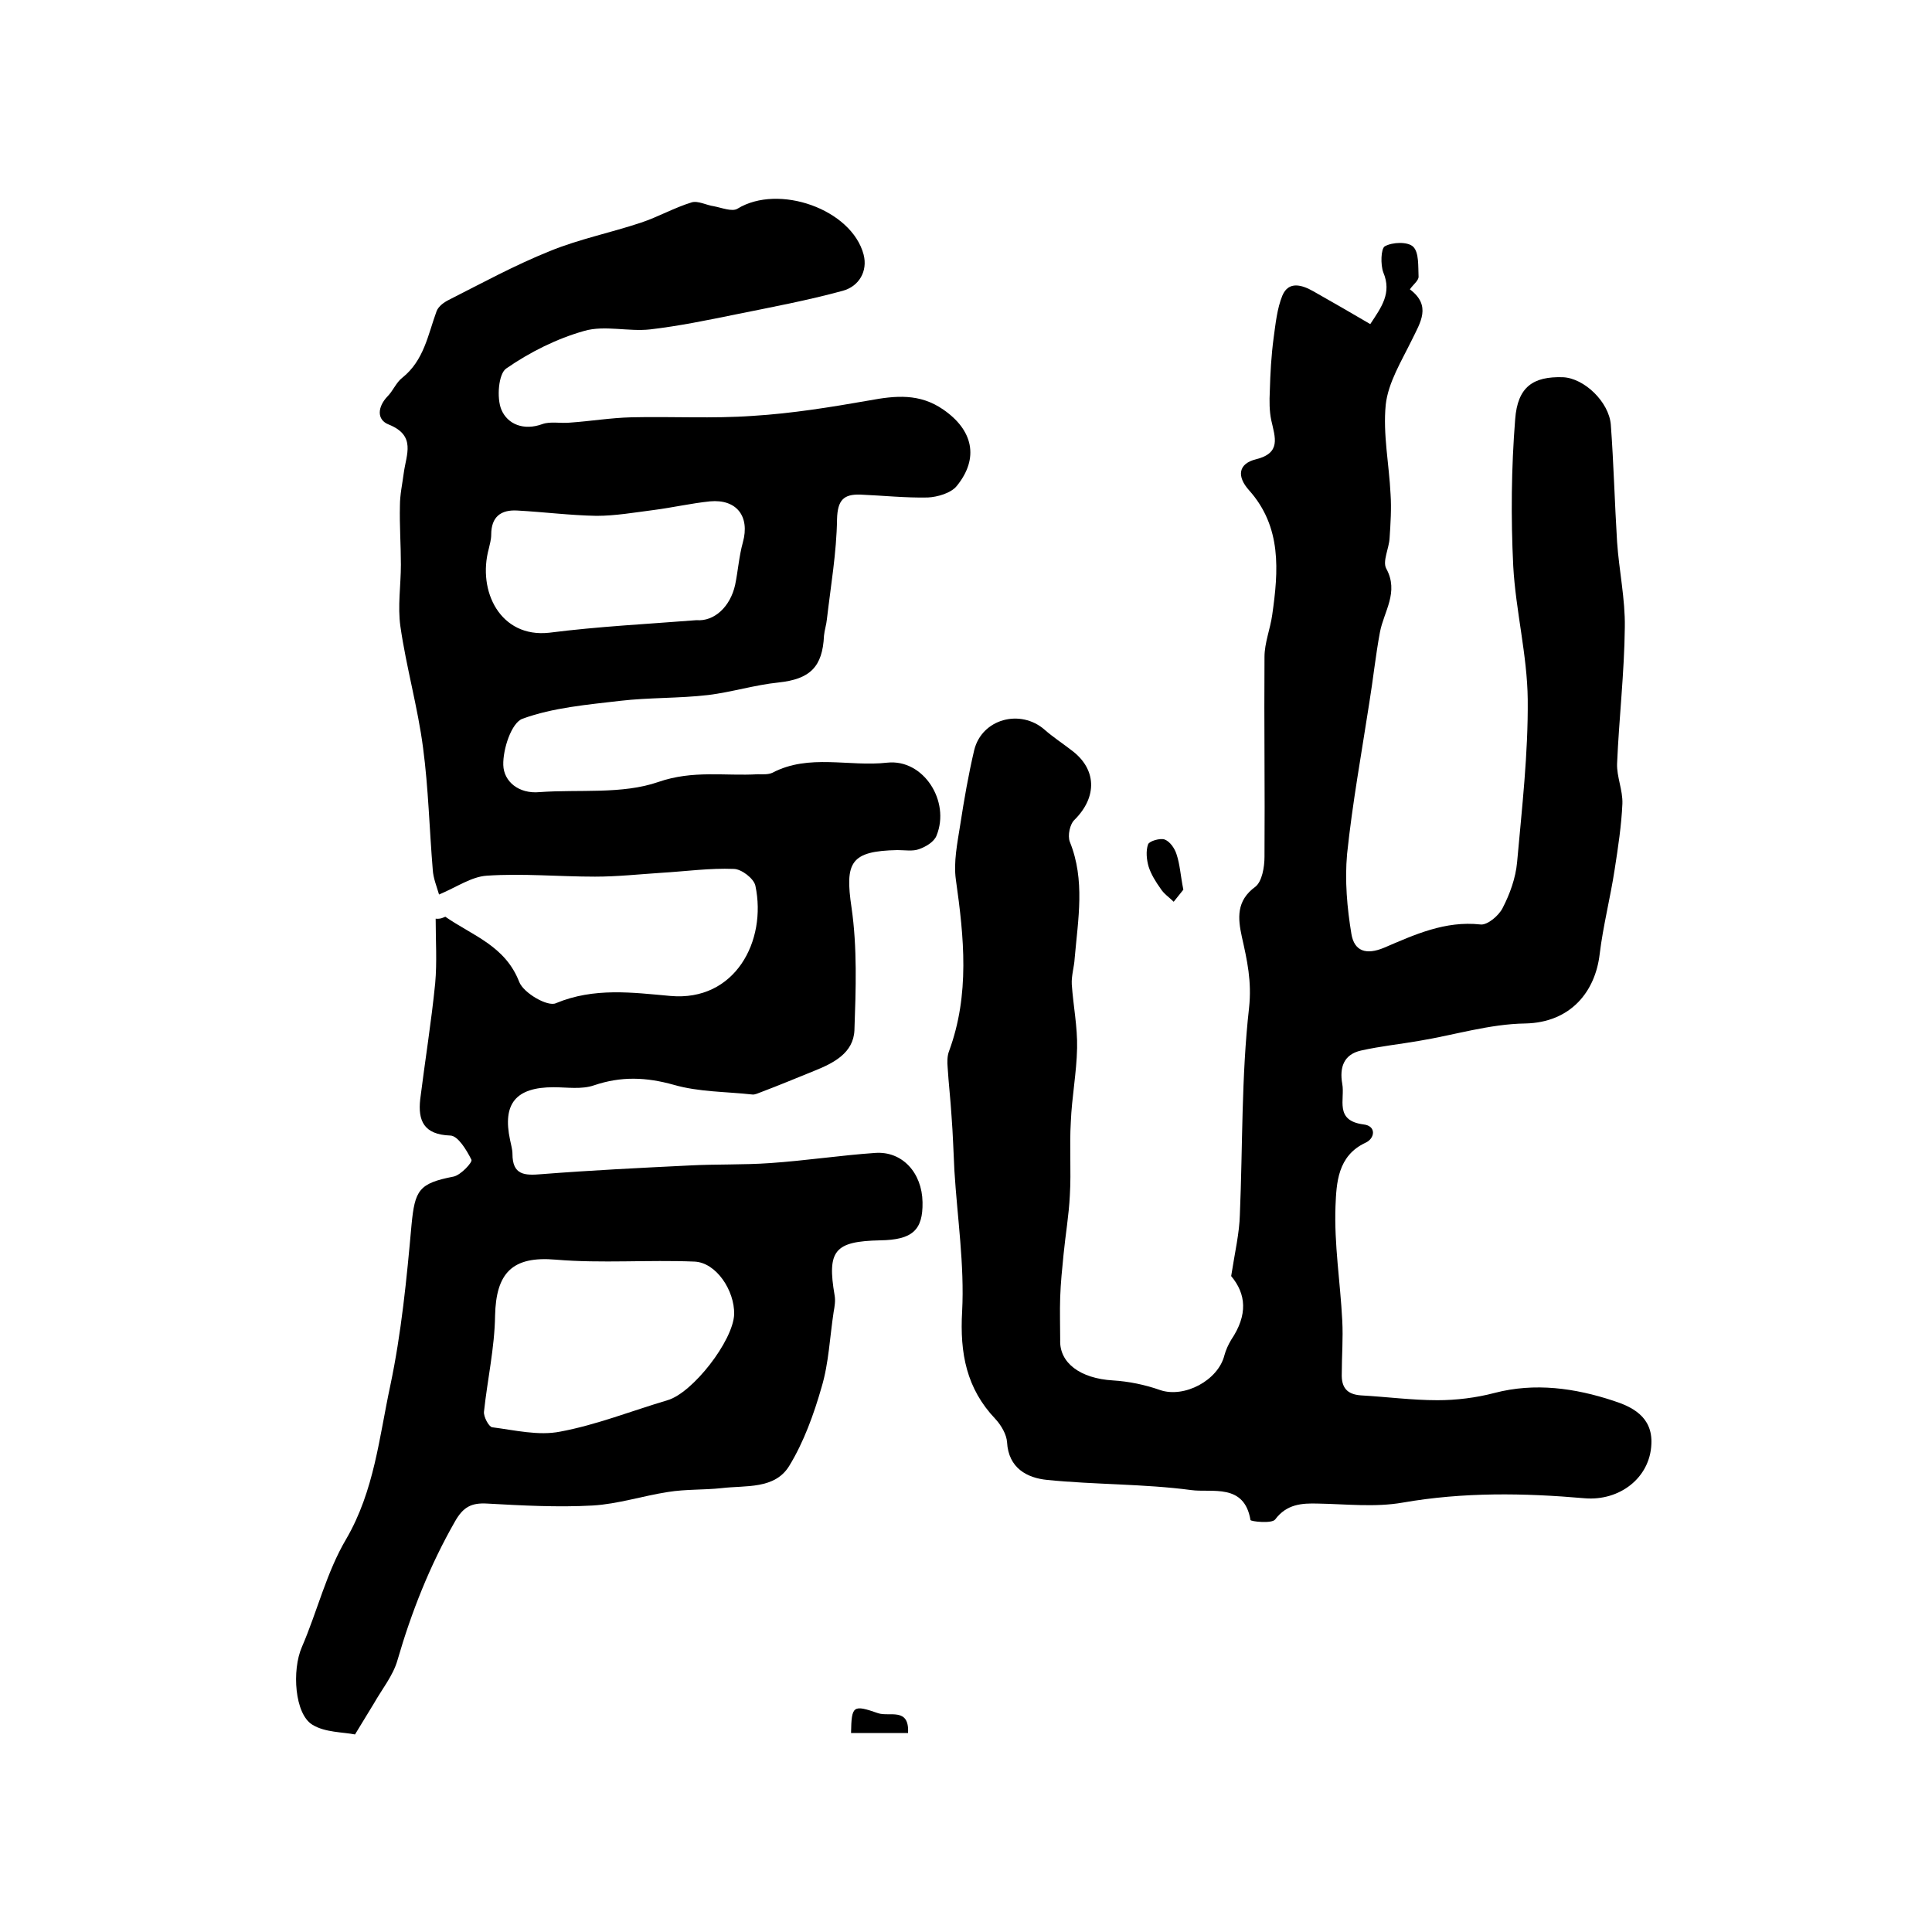 <?xml version="1.0" encoding="utf-8"?>
<!-- Generator: Adobe Illustrator 22.0.0, SVG Export Plug-In . SVG Version: 6.00 Build 0)  -->
<svg version="1.1" id="图层_1" xmlns="http://www.w3.org/2000/svg" xmlns:xlink="http://www.w3.org/1999/xlink" x="0px" y="0px"
	 viewBox="0 0 400 400" style="enable-background:new 0 0 400 400;" xml:space="preserve">
<style type="text/css">
	.st0{fill:#FFFFFF;}
</style>
<g>
	
	<path d="M92.2,189.8c5.6,3.9,12.4,6,15.3,13.5c0.9,2.3,5.9,5.2,7.6,4.4c7.9-3.3,15.9-2.2,23.7-1.5c13.4,1.2,20-11.4,17.6-22.8
		c-0.3-1.5-2.9-3.5-4.5-3.5c-4.9-0.2-9.9,0.5-14.9,0.8c-4.6,0.3-9.2,0.8-13.8,0.8c-7.5,0-15-0.7-22.4-0.2c-3.2,0.2-6.3,2.4-9.9,3.9
		c-0.5-1.7-1.2-3.4-1.3-5.1c-0.7-8.4-0.9-16.9-2-25.2c-1.1-8.5-3.5-16.8-4.7-25.2c-0.6-4.2,0.1-8.5,0.1-12.8c0-4.1-0.3-8.1-0.2-12.2
		c0-2.3,0.5-4.5,0.8-6.8c0.5-3.8,2.6-7.7-3.1-10c-2.6-1-2.3-3.7-0.3-5.8c1.2-1.2,1.8-2.9,3.1-3.9c4.5-3.6,5.3-8.9,7.1-13.8
		c0.4-1,1.5-1.8,2.5-2.3c6.9-3.5,13.7-7.2,20.9-10.1c6.1-2.5,12.6-3.8,18.9-5.9c3.6-1.2,6.9-3.1,10.5-4.2c1.3-0.4,3.1,0.6,4.6,0.8
		c1.6,0.3,3.8,1.2,4.9,0.5c8.5-5.2,23.6,0.1,26.1,9.5c0.9,3.5-1,6.6-4.3,7.5c-7.3,2-14.8,3.4-22.2,4.9c-5.9,1.2-11.7,2.4-17.7,3.1
		c-4.5,0.5-9.4-0.9-13.6,0.3c-5.7,1.6-11.3,4.4-16.2,7.8c-1.6,1.1-2,6.1-1,8.5c1.3,3.1,4.7,4.4,8.5,3c1.7-0.6,3.8-0.1,5.7-0.3
		c4.3-0.3,8.5-1,12.7-1.1c8.4-0.2,16.8,0.3,25.2-0.3c8.1-0.5,16.1-1.8,24.1-3.2c5.4-1,10.4-1.5,15.3,1.9c6.1,4.2,7.5,10,2.8,15.8
		c-1.2,1.5-4,2.3-6,2.4c-4.6,0.1-9.3-0.4-14-0.6c-3.4-0.1-4.7,1.1-4.8,5.1c-0.1,6.9-1.3,13.8-2.1,20.7c-0.1,1.1-0.5,2.3-0.6,3.4
		c-0.3,6.5-2.9,9-9.4,9.7c-4.9,0.5-9.7,2-14.6,2.6c-6,0.7-12.2,0.5-18.2,1.2c-6.8,0.8-13.9,1.4-20.2,3.7c-2.3,0.8-4.1,6.3-4,9.6
		c0.1,3.4,3.2,6,7.5,5.6c8.2-0.6,17.1,0.5,24.6-2.1c7.2-2.5,13.8-1.2,20.6-1.6c1,0,2.1,0.1,3-0.3c7.6-4,15.9-1.2,23.8-2.1
		c7.5-0.8,13.1,8,10.2,15.1c-0.5,1.3-2.2,2.3-3.6,2.8c-1.3,0.5-3,0.2-4.5,0.2c-9.7,0.2-10.9,2.5-9.5,11.9c1.2,8.3,0.9,16.9,0.6,25.4
		c-0.2,4.7-4.3,6.8-8.3,8.4c-3.7,1.5-7.3,3-11,4.4c-0.6,0.2-1.3,0.6-1.9,0.5c-5.4-0.6-11-0.5-16.2-2c-5.7-1.6-10.9-1.8-16.5,0.1
		c-2.6,0.9-5.6,0.4-8.4,0.4c-7.8,0-10.6,3.4-9,10.9c0.2,1,0.5,2,0.5,2.9c0,4.4,2.5,4.5,6,4.2c10.2-0.8,20.4-1.3,30.6-1.8
		c5.6-0.3,11.2-0.1,16.8-0.5c7.3-0.5,14.5-1.6,21.7-2.1c5.6-0.4,9.7,4.1,9.8,10.2c0.1,5.8-2.1,7.8-8.8,7.9c-9.4,0.2-11,2.1-9.4,11.4
		c0.2,1.1,0,2.3-0.2,3.4c-0.8,5.2-1,10.6-2.5,15.6c-1.6,5.6-3.7,11.4-6.7,16.3c-3,4.9-9,4-14,4.6c-3.7,0.4-7.4,0.2-11.1,0.8
		c-5.2,0.8-10.4,2.5-15.6,2.8c-7.2,0.4-14.6,0-21.8-0.4c-3.3-0.2-5,0.7-6.7,3.7c-5.2,9.1-9,18.7-11.9,28.7c-0.9,3.2-3.2,6-4.9,9
		c-1.1,1.8-2.2,3.6-3.9,6.4c-2.5-0.5-6.2-0.4-8.8-2c-3.7-2.2-4.3-11.3-2.2-16.1c3.2-7.4,5.1-15.5,9.2-22.4c5.8-10,6.8-21,9.1-31.7
		c2.3-10.9,3.4-22.1,4.4-33.3c0.7-7.2,1.5-8.6,8.7-10c1.5-0.3,4-3,3.7-3.5c-1-2-2.8-5-4.4-5c-5.4-0.2-6.7-3-6.2-7.5
		c1-8,2.3-16,3.1-24c0.4-4.4,0.1-8.9,0.1-13.4C91.2,190.3,91.7,190,92.2,189.8z M152,272.1c0.1-4.9-3.7-10.7-8.2-10.9
		c-9.6-0.4-19.2,0.4-28.7-0.4c-9.1-0.8-12.4,2.8-12.6,11.6c-0.1,6.7-1.6,13.3-2.3,19.9c-0.1,1,1,3.1,1.7,3.2
		c4.7,0.6,9.6,1.8,14.1,0.9c7.5-1.4,14.8-4.3,22.2-6.5C143.4,288.4,151.8,277.6,152,272.1z M144.2,128.4c3.7,0.3,7-2.8,8-7.3
		c0.6-2.9,0.8-5.9,1.6-8.8c1.5-5.4-1.3-9-6.8-8.5c-3.9,0.4-7.8,1.3-11.7,1.8c-3.9,0.5-7.9,1.2-11.8,1.2c-5.5-0.1-10.9-0.8-16.4-1.1
		c-3.4-0.2-5.4,1.3-5.4,5c0,1-0.3,2-0.5,2.9c-2.4,8.8,2.4,18.5,12.5,17.4C123.9,129.7,134,129.2,144.2,128.4z"/>
	<path d="M254.9,264.2c0.8-5.1,1.7-8.9,1.8-12.7c0.6-14.3,0.3-28.6,1.9-42.8c0.6-5.5-0.4-9.9-1.5-14.8c-0.8-3.7-1.2-7.4,2.8-10.3
		c1.4-1.1,1.9-4.1,1.9-6.2c0.1-13.8-0.1-27.6,0-41.4c0-2.9,1.2-5.8,1.6-8.7c1.3-9.1,2-18.2-4.8-25.8c-2.6-2.9-2.2-5.5,1.4-6.4
		c5.3-1.3,4-4.5,3.2-8.1c-0.4-1.9-0.4-4-0.3-6c0.1-3.7,0.3-7.4,0.8-11.1c0.4-2.9,0.7-6,1.8-8.7c1.3-3.1,4.1-2.2,6.4-0.9
		c3.9,2.2,7.7,4.4,11.8,6.8c2.3-3.5,4.5-6.4,2.7-10.7c-0.6-1.6-0.5-4.9,0.3-5.4c1.6-0.9,4.8-1,5.9,0.1c1.2,1.2,1,4,1.1,6.2
		c0,0.8-1.1,1.6-1.8,2.6c4.5,3.4,2.2,6.8,0.4,10.5c-2.1,4.3-4.9,8.8-5.4,13.4c-0.6,6.1,0.7,12.3,1,18.5c0.2,3,0,6.1-0.2,9.1
		c-0.1,2.1-1.5,4.8-0.7,6.3c2.7,4.9-0.5,8.9-1.3,13.2c-0.9,4.8-1.4,9.7-2.2,14.6c-1.6,10.4-3.5,20.8-4.6,31.3
		c-0.5,5.5,0,11.2,0.9,16.6c0.6,3.5,3,4.4,6.8,2.8c6.3-2.7,12.6-5.6,19.9-4.8c1.4,0.2,3.8-1.8,4.6-3.4c1.5-2.9,2.7-6.2,3-9.5
		c1-11.2,2.3-22.4,2.2-33.7c-0.1-9.2-2.5-18.4-3-27.6c-0.5-10.1-0.4-20.3,0.4-30.4c0.5-6.7,3.7-8.9,9.9-8.7c4.4,0.2,9.5,5.1,9.9,9.8
		c0.6,8.1,0.8,16.2,1.3,24.3c0.4,5.9,1.7,11.8,1.6,17.7c-0.1,9.4-1.2,18.8-1.6,28.2c-0.1,2.7,1.2,5.5,1.1,8.3
		c-0.2,4.5-0.9,9.1-1.6,13.6c-0.9,5.9-2.4,11.7-3.1,17.5c-0.9,7.8-6,14.2-15.4,14.4c-7.4,0.1-14.7,2.4-22,3.6c-4,0.7-8,1.1-12,2
		c-3.6,0.8-4.5,3.5-3.9,6.9c0.6,3.2-1.7,7.6,4.4,8.4c2.7,0.3,2.4,2.9,0.4,3.8c-5.8,2.7-6,8.4-6.2,13.1c-0.3,7.9,1,15.8,1.4,23.7
		c0.2,3.7-0.1,7.3-0.1,11c-0.1,2.8,1,4.3,4,4.5c5.3,0.3,10.6,1,15.8,1c3.9,0,8-0.5,11.8-1.5c8.4-2.2,16.7-1,24.6,1.6
		c3.7,1.2,8.2,3.2,7.9,9c-0.3,7-6.6,11.8-13.8,11.2c-12.6-1.1-25.1-1.3-37.7,0.9c-5.7,1-11.7,0.3-17.5,0.2c-3.4-0.1-6.5,0.1-8.9,3.3
		c-0.7,0.9-5.1,0.4-5.1,0.1c-1.3-7.7-8-5.6-12.3-6.2c-9.8-1.3-19.9-1.1-29.8-2.1c-4.1-0.4-8-2.4-8.3-7.8c-0.1-1.6-1.2-3.5-2.4-4.8
		c-6-6.3-7.4-13.6-6.9-22.3c0.5-9.6-1-19.4-1.6-29.1c-0.2-3.8-0.3-7.6-0.6-11.4c-0.2-3.3-0.6-6.7-0.8-10c-0.1-1.1-0.1-2.4,0.3-3.4
		c4.3-11.7,3.1-23.5,1.4-35.5c-0.5-3.6,0.3-7.5,0.9-11.3c0.8-5.2,1.7-10.4,2.9-15.5c1.6-6.5,9.6-8.6,14.6-4.2
		c1.7,1.5,3.7,2.8,5.5,4.2c5.3,3.9,5.4,9.7,0.7,14.4c-1,0.9-1.5,3.3-1,4.6c3.2,7.9,1.7,16,1,24.1c-0.1,1.8-0.7,3.6-0.6,5.4
		c0.3,4.4,1.2,8.8,1.1,13.2c-0.1,5.1-1.1,10.2-1.3,15.3c-0.3,5,0.1,10.1-0.2,15.2c-0.2,4.1-0.9,8.1-1.3,12.2c-0.3,3-0.6,5.9-0.7,8.9
		c-0.1,2.9,0,5.9,0,8.8c-0.2,4.8,4.2,8,10.9,8.4c3.3,0.2,6.7,0.9,9.8,2c5,1.7,12-2,13.3-7.2c0.3-1.1,0.8-2.2,1.4-3.2
		C258.4,272.2,258,267.9,254.9,264.2z"/>
	<path d="M245,184.2c-0.4,0.5-1.2,1.5-2,2.5c-0.9-0.9-2-1.6-2.7-2.7c-1-1.4-2-3-2.5-4.6c-0.4-1.4-0.6-3.2-0.1-4.6
		c0.3-0.7,2.5-1.3,3.4-1c1.1,0.4,2.1,1.8,2.5,3.1C244.3,179,244.4,181.2,245,184.2z"/>
	<path d="M176.2,358.8c0.1-5.7,0.4-5.9,5.6-4.1c2.3,0.8,6.5-1.3,6.2,4.1C184,358.8,180.1,358.8,176.2,358.8z"/>
	
	
</g>
</svg>
